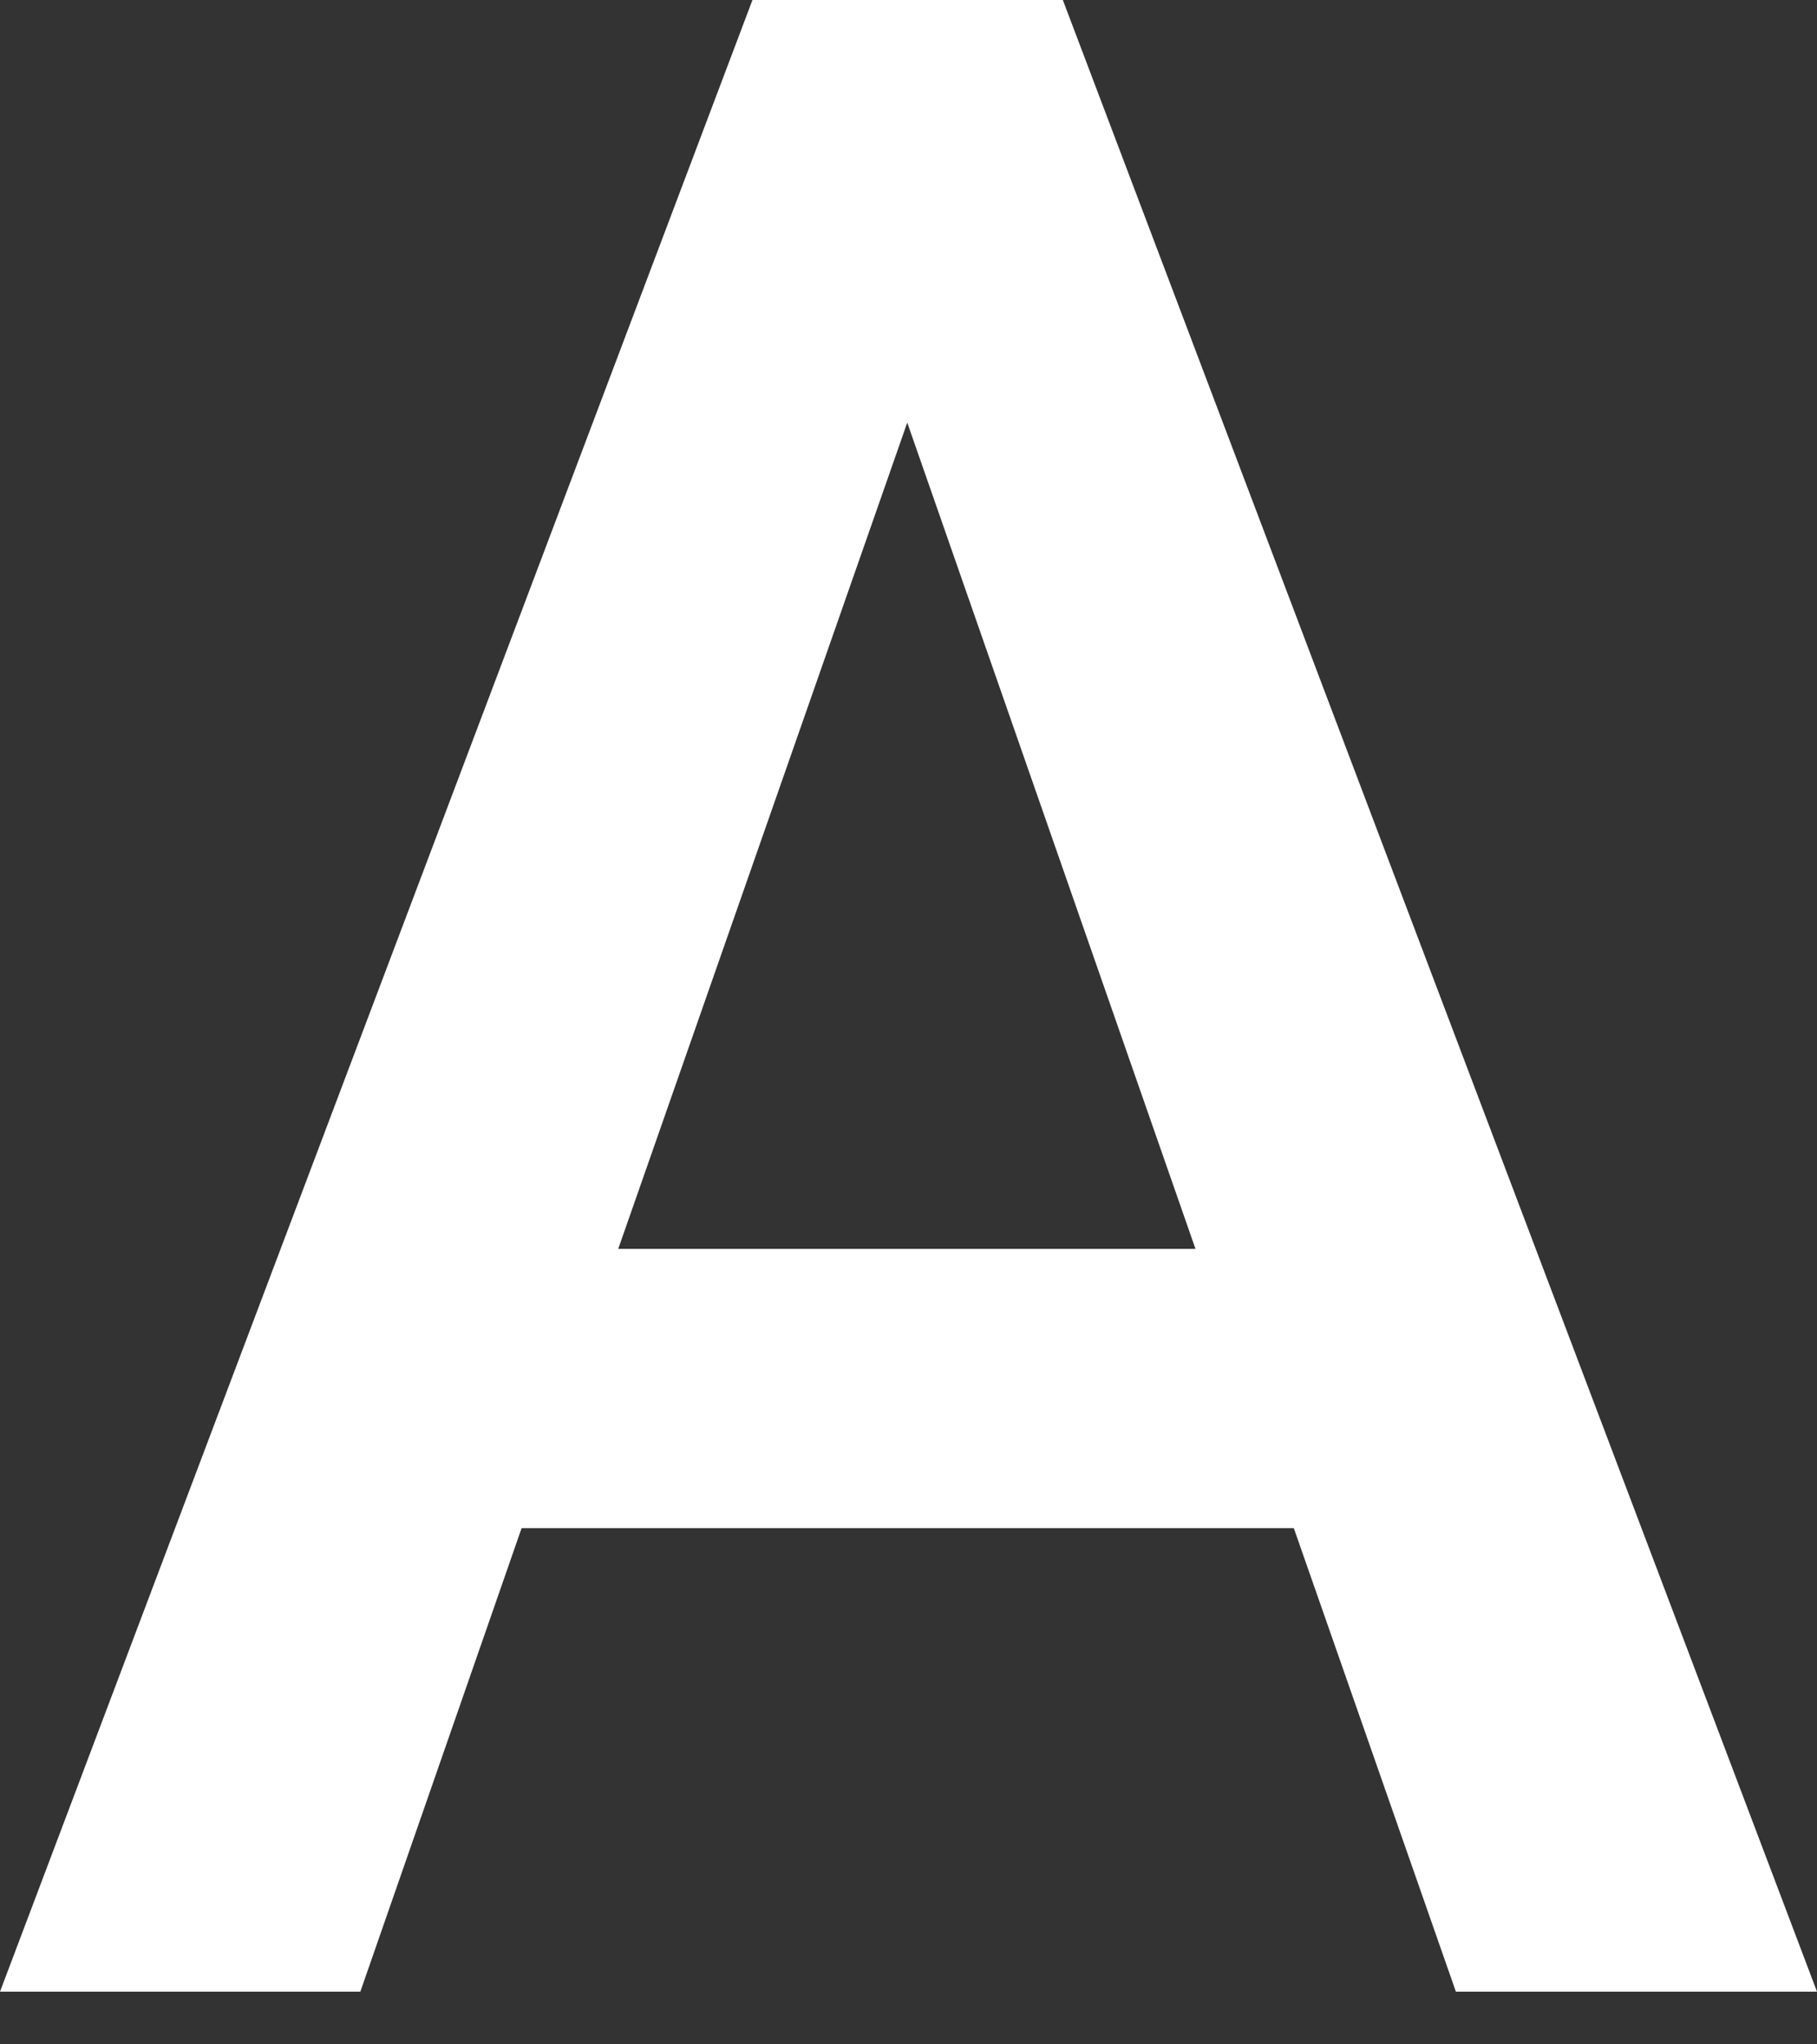 <svg width="16" height="18" viewBox="0 0 16 18" fill="none" xmlns="http://www.w3.org/2000/svg">
<rect x="0" y="0" width="16" height="18" fill="#333333" stroke="none"/>
<path d="M5.444 10.996H10.527L7.989 3.721L5.444 10.996ZM11.385 13.455H4.593L3.173 17.536H0L6.626 0H9.359L16 17.536H12.82L11.393 13.455H11.385Z" fill="white"/>
</svg>
